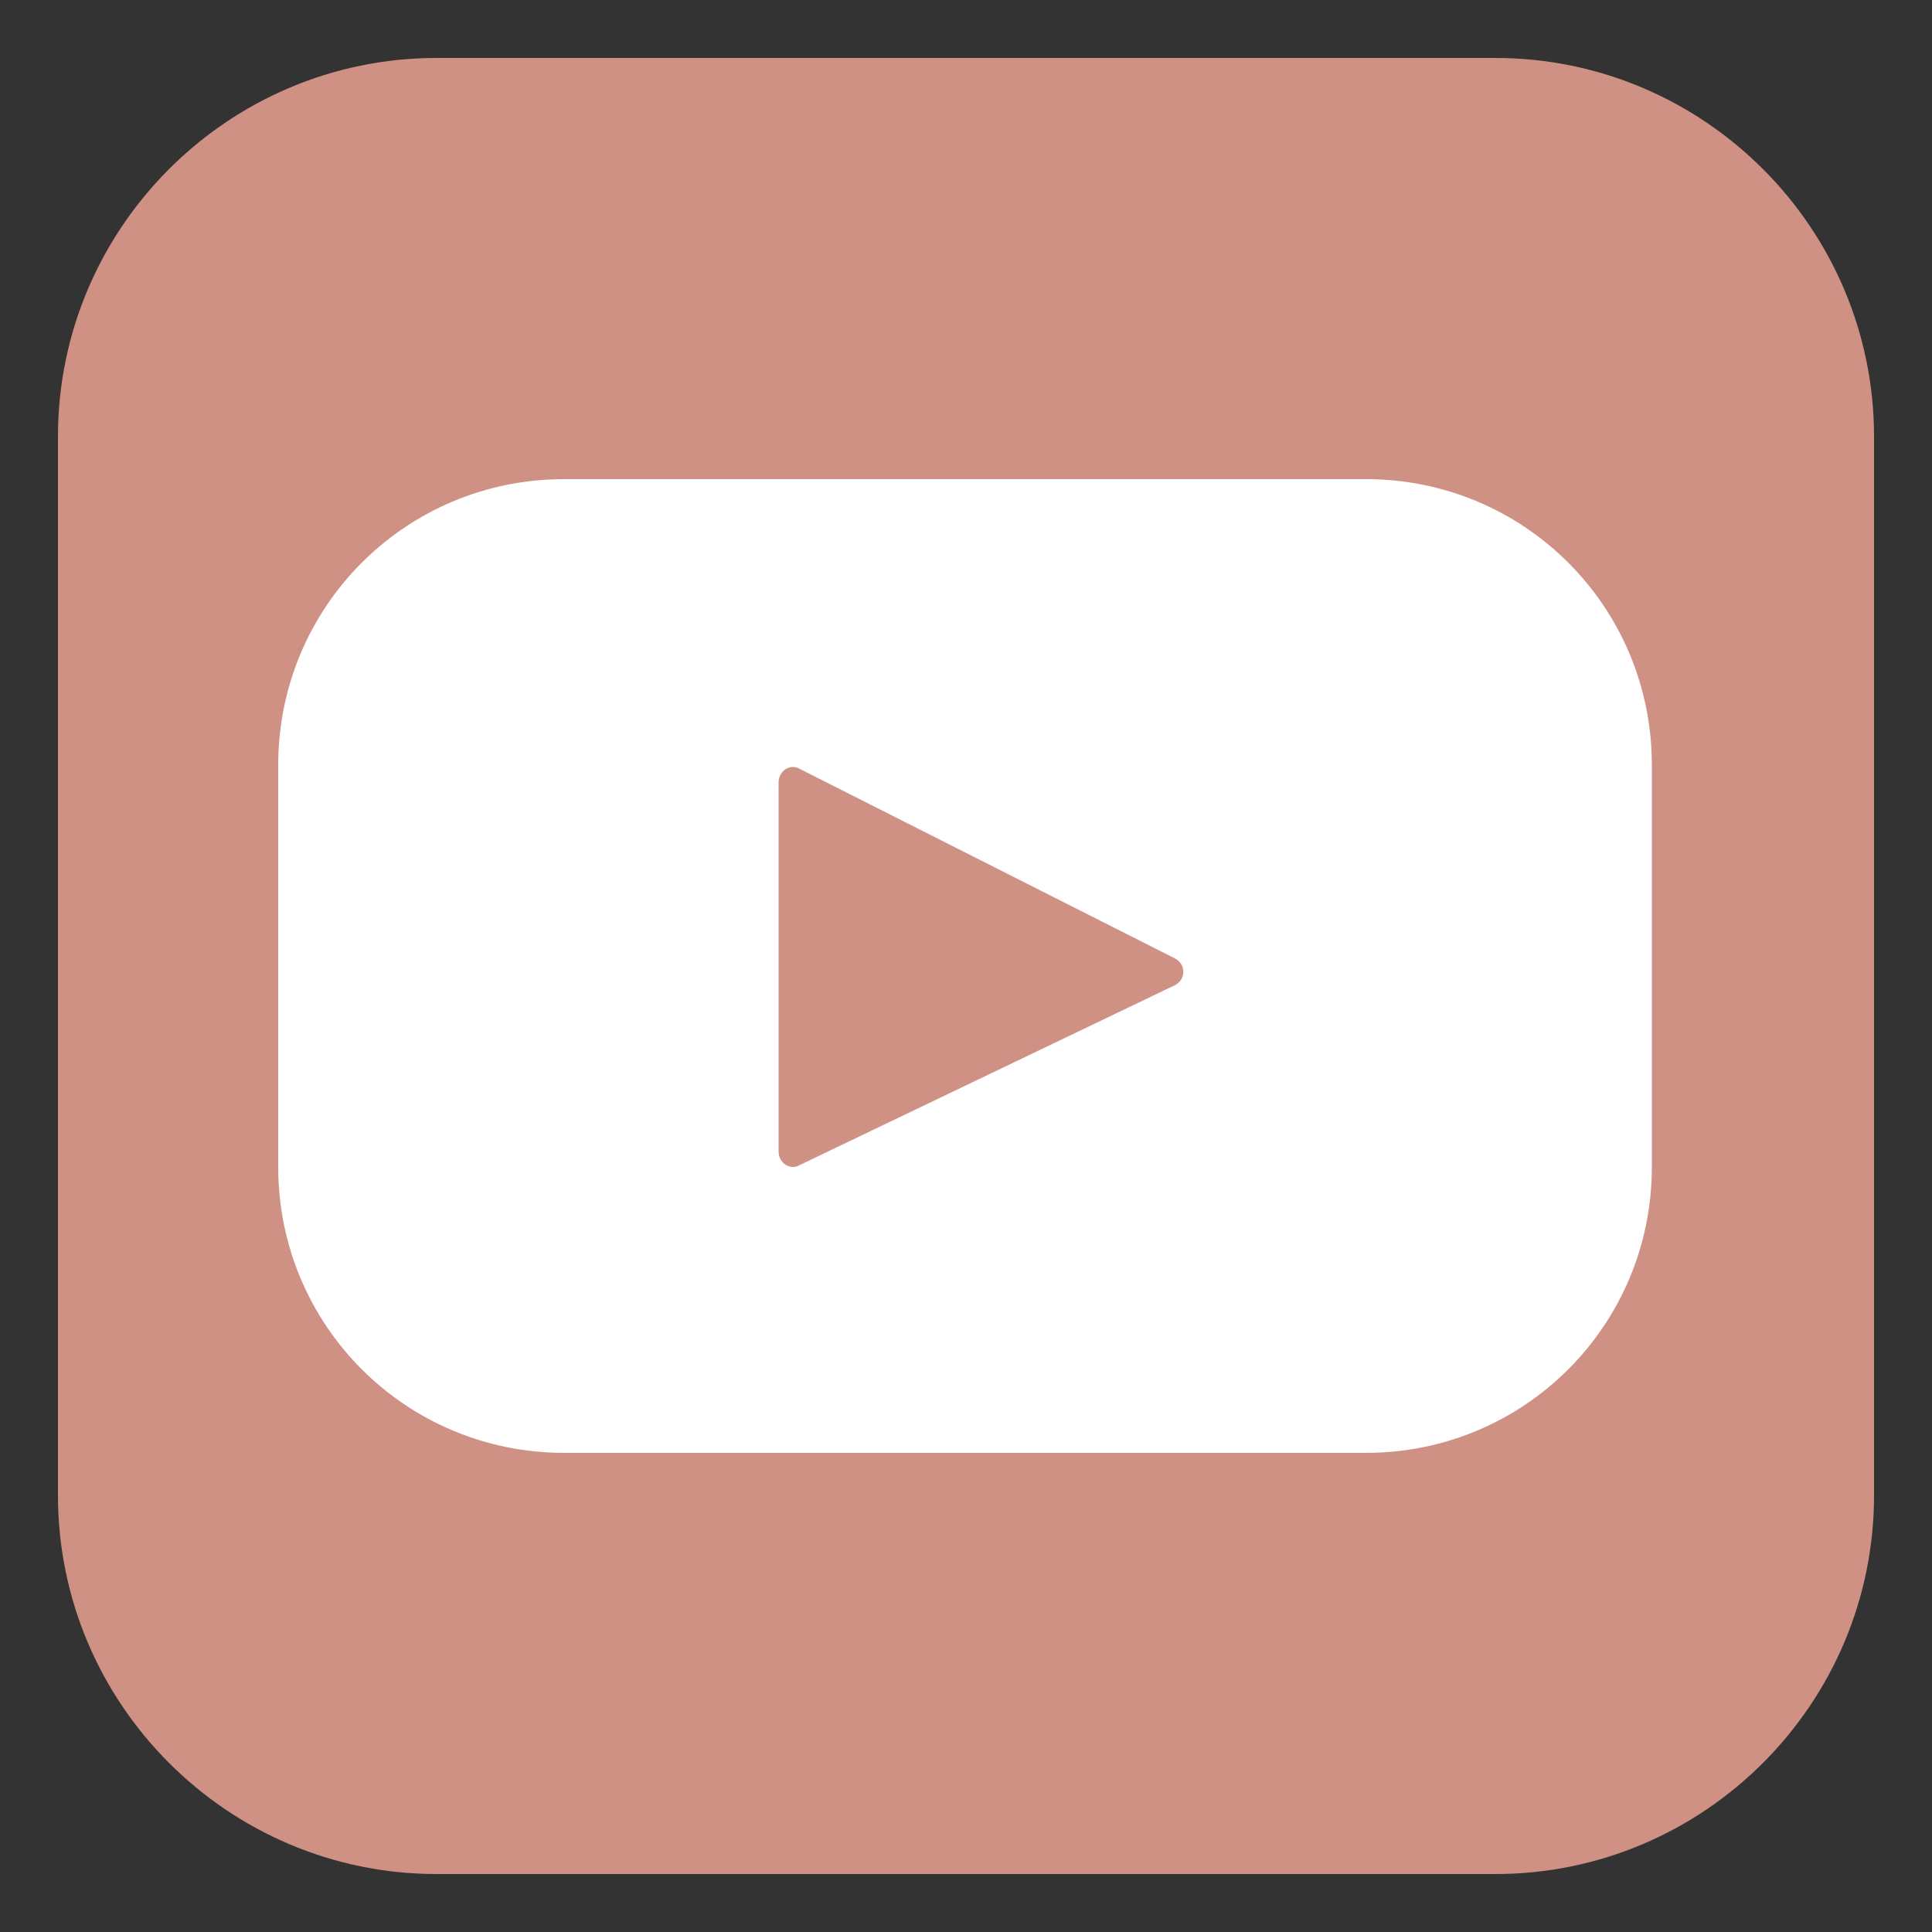 <?xml version="1.0" encoding="utf-8"?>
<!-- Generator: Adobe Illustrator 27.9.3, SVG Export Plug-In . SVG Version: 9.03 Build 53313)  -->
<svg version="1.1" xmlns="http://www.w3.org/2000/svg" xmlns:xlink="http://www.w3.org/1999/xlink" x="0px" y="0px"
	 viewBox="0 0 100 100" style="enable-background:new 0 0 100 100;" xml:space="preserve">
<rect x="0" y="0" width="100" height="100" fill="#333333" stroke="none"/>
<style type="text/css">
	.st0{fill:#cf9184;}
	.st1{fill:#FFFFFF;}
</style>
<g id="Layer_1">
	<path class="st0" d="M77.4,3H22.6C11.8,3,3,11.8,3,22.6v54.8C3,88.2,11.8,97,22.6,97h54.8C88.2,97,97,88.2,97,77.4V22.6
		C97,11.8,88.2,3,77.4,3z"/>
</g>
<g id="Layer_3">
	<g>
		<path class="st1" d="M85.5,60.4c0,8.2-6.6,14.8-14.8,14.8h-0.5h-41c-8.2,0-14.8-6.6-14.8-14.8V39.6c0-8.2,6.6-14.8,14.8-14.8h41.5
			c8.2,0,14.8,6.6,14.8,14.8V60.4z"/>
		<path class="st0" d="M60.8,49.6l-19.4-9.8c-0.5-0.3-1.1,0.1-1.1,0.7v19.1c0,0.6,0.6,1,1.1,0.7L60.8,51
			C61.4,50.7,61.4,49.9,60.8,49.6z"/>
	</g>
</g>
</svg>
